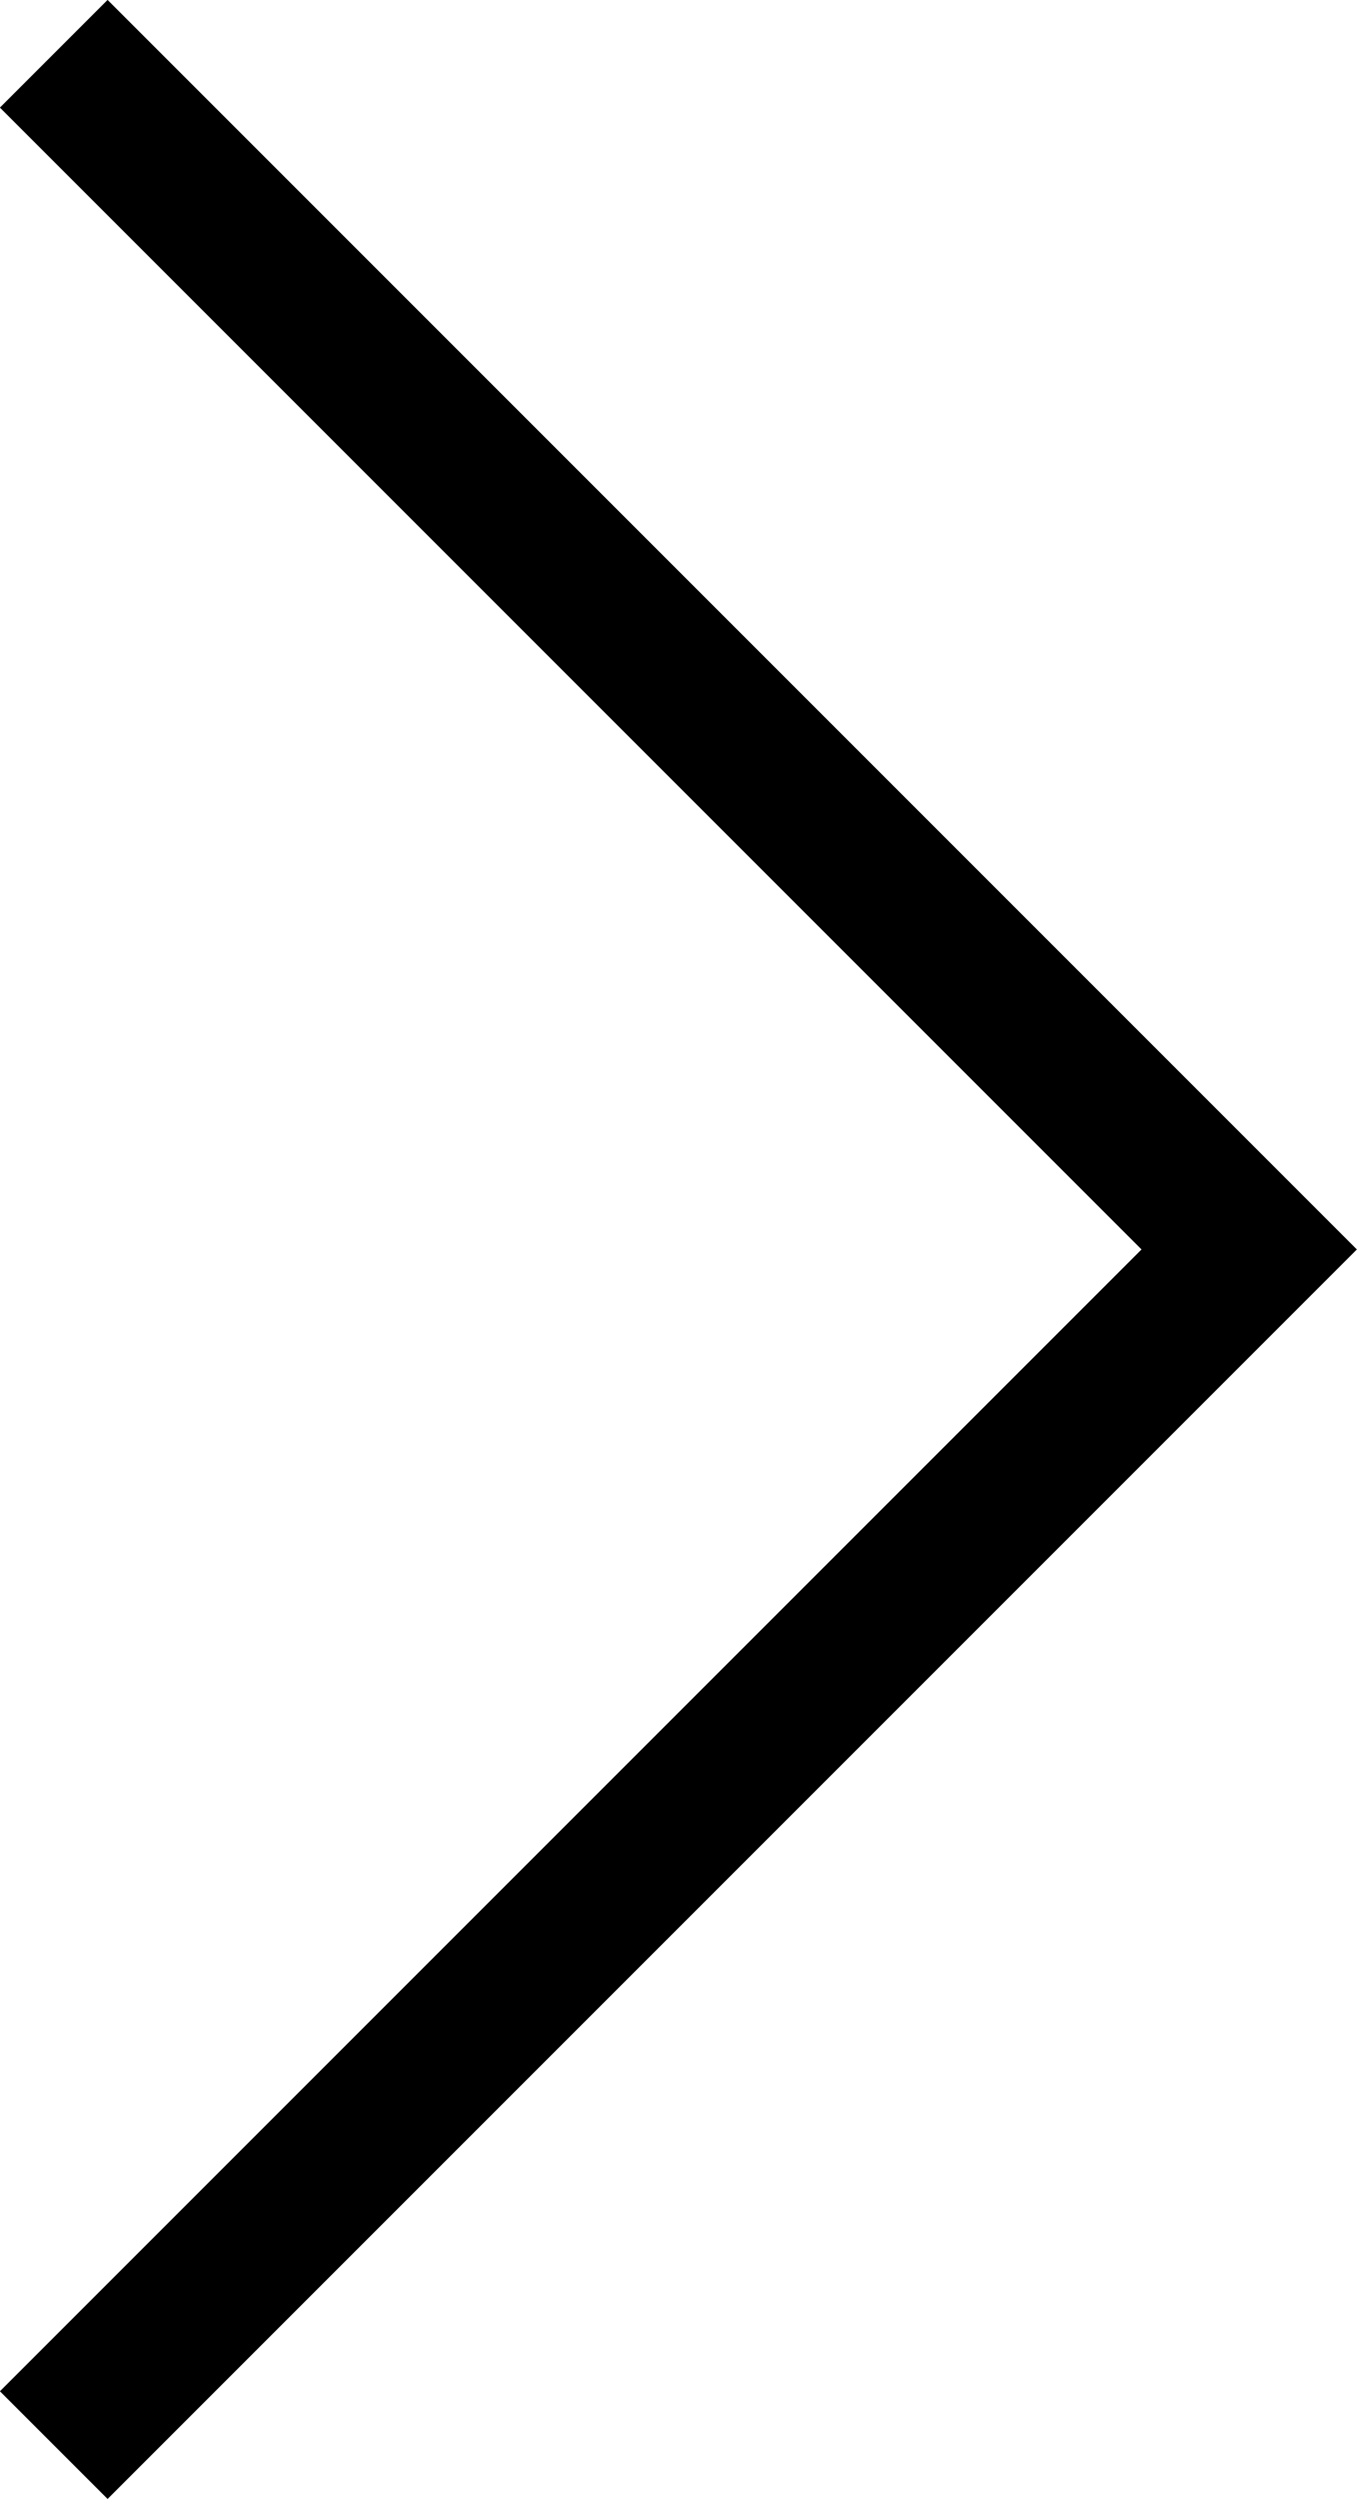 <svg xmlns="http://www.w3.org/2000/svg" width="8.912" height="16.41" viewBox="0 0 8.912 16.41">
  <g id="Raggruppa_3834" data-name="Raggruppa 3834" transform="translate(8.205 16.056) rotate(180)">
    <path id="Tracciato_3140" data-name="Tracciato 3140" d="M188.995,203.019l-7.851-7.851,7.851-7.851" transform="translate(-181.143 -187.316)" fill="none" stroke="black" stroke-miterlimit="10" stroke-width="1"/>
  </g>
</svg>
